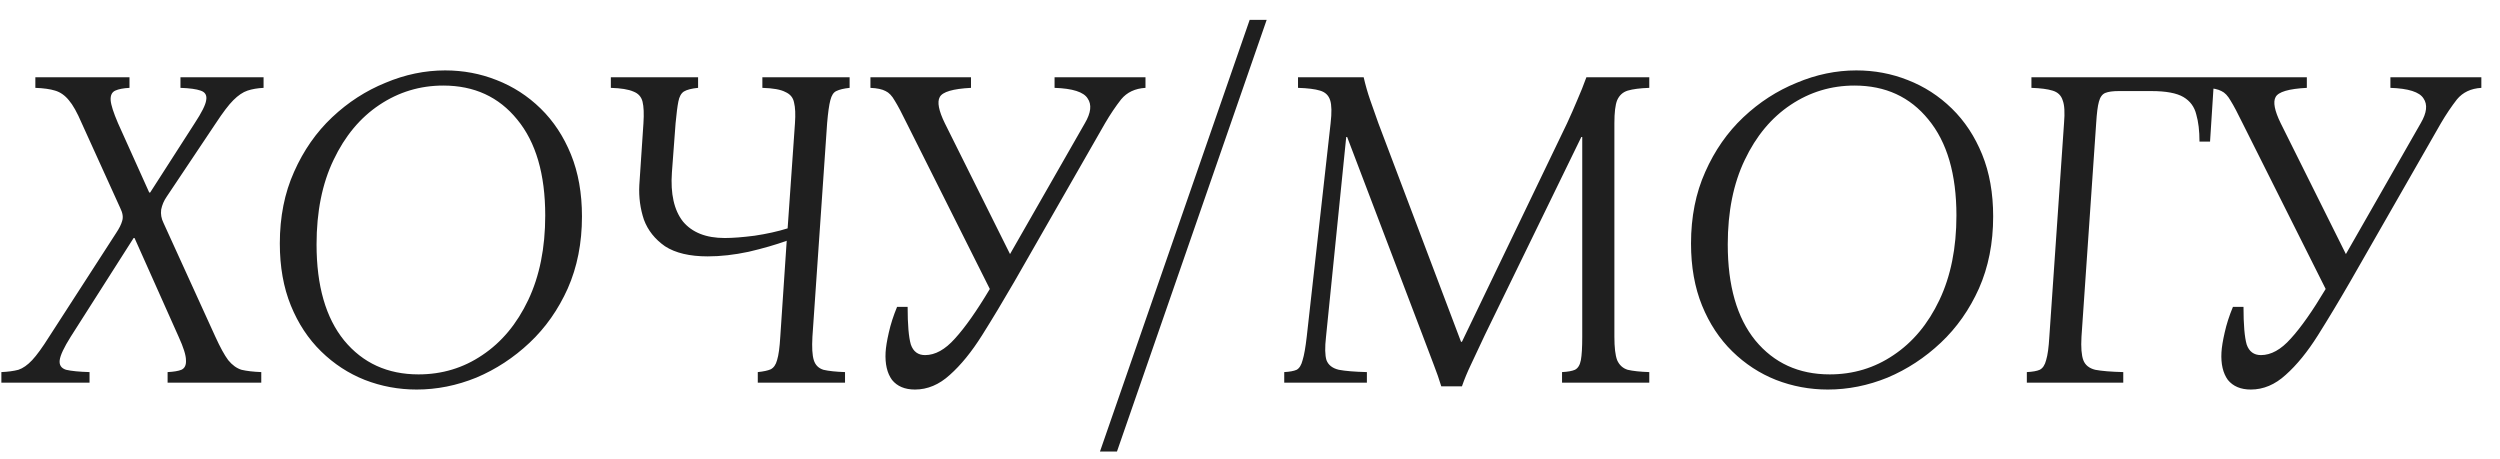 <?xml version="1.0" encoding="UTF-8"?> <svg xmlns="http://www.w3.org/2000/svg" width="98" height="18" viewBox="0 0 98 18" fill="none"><path d="M0.054 15V14.586C0.318 14.574 0.54 14.544 0.72 14.496C0.9 14.436 1.08 14.31 1.26 14.118C1.44 13.926 1.662 13.62 1.926 13.2L4.554 9.132C4.674 8.952 4.752 8.796 4.788 8.664C4.836 8.52 4.812 8.352 4.716 8.16L3.204 4.83C3.024 4.41 2.856 4.11 2.7 3.93C2.544 3.738 2.364 3.612 2.16 3.552C1.968 3.492 1.71 3.456 1.386 3.444V3.03H5.076V3.444C4.836 3.456 4.65 3.492 4.518 3.552C4.386 3.612 4.326 3.738 4.338 3.93C4.35 4.11 4.446 4.41 4.626 4.83L5.85 7.548H5.886L7.632 4.83C7.908 4.41 8.058 4.11 8.082 3.93C8.118 3.738 8.046 3.612 7.866 3.552C7.698 3.492 7.434 3.456 7.074 3.444V3.03H10.332V3.444C10.092 3.456 9.882 3.492 9.702 3.552C9.522 3.612 9.336 3.738 9.144 3.93C8.964 4.11 8.736 4.41 8.46 4.83L6.534 7.71C6.426 7.866 6.354 8.034 6.318 8.214C6.294 8.394 6.324 8.568 6.408 8.736L8.442 13.2C8.634 13.62 8.802 13.926 8.946 14.118C9.102 14.31 9.276 14.436 9.468 14.496C9.672 14.544 9.93 14.574 10.242 14.586V15H6.57V14.586C6.81 14.574 6.99 14.544 7.11 14.496C7.242 14.436 7.302 14.31 7.29 14.118C7.29 13.926 7.194 13.62 7.002 13.2L5.274 9.33H5.238L2.772 13.2C2.508 13.62 2.364 13.926 2.34 14.118C2.316 14.31 2.4 14.436 2.592 14.496C2.796 14.544 3.102 14.574 3.51 14.586V15H0.054ZM17.449 2.76C18.157 2.76 18.829 2.886 19.465 3.138C20.113 3.39 20.689 3.762 21.193 4.254C21.697 4.746 22.093 5.346 22.381 6.054C22.669 6.762 22.813 7.572 22.813 8.484C22.813 9.528 22.627 10.47 22.255 11.31C21.883 12.138 21.385 12.846 20.761 13.434C20.137 14.022 19.441 14.478 18.673 14.802C17.905 15.114 17.125 15.27 16.333 15.27C15.625 15.27 14.947 15.144 14.299 14.892C13.663 14.64 13.093 14.268 12.589 13.776C12.085 13.284 11.689 12.684 11.401 11.976C11.113 11.268 10.969 10.458 10.969 9.546C10.969 8.502 11.155 7.566 11.527 6.738C11.899 5.898 12.397 5.184 13.021 4.596C13.645 4.008 14.341 3.558 15.109 3.246C15.877 2.922 16.657 2.76 17.449 2.76ZM16.405 14.676C17.329 14.676 18.163 14.424 18.907 13.92C19.663 13.416 20.263 12.696 20.707 11.76C21.151 10.824 21.373 9.72 21.373 8.448C21.373 6.828 21.007 5.574 20.275 4.686C19.555 3.798 18.589 3.354 17.377 3.354C16.465 3.354 15.631 3.606 14.875 4.11C14.119 4.614 13.519 5.334 13.075 6.27C12.631 7.194 12.409 8.298 12.409 9.582C12.409 11.202 12.769 12.456 13.489 13.344C14.221 14.232 15.193 14.676 16.405 14.676ZM27.743 10.05C27.035 10.05 26.477 9.918 26.069 9.654C25.673 9.378 25.397 9.03 25.241 8.61C25.097 8.178 25.037 7.728 25.061 7.26L25.223 4.83C25.247 4.458 25.235 4.176 25.187 3.984C25.139 3.792 25.019 3.66 24.827 3.588C24.635 3.504 24.341 3.456 23.945 3.444V3.03H27.365V3.444C27.113 3.468 26.927 3.516 26.807 3.588C26.699 3.66 26.627 3.792 26.591 3.984C26.555 4.164 26.519 4.446 26.483 4.83L26.339 6.756C26.279 7.596 26.423 8.238 26.771 8.682C27.131 9.114 27.677 9.33 28.409 9.33C28.721 9.33 29.111 9.3 29.579 9.24C30.059 9.168 30.491 9.072 30.875 8.952L31.163 4.83C31.187 4.482 31.175 4.212 31.127 4.02C31.091 3.828 30.977 3.69 30.785 3.606C30.605 3.51 30.305 3.456 29.885 3.444V3.03H33.305V3.444C33.077 3.468 32.903 3.51 32.783 3.57C32.675 3.618 32.597 3.738 32.549 3.93C32.501 4.11 32.459 4.41 32.423 4.83L31.847 13.2C31.823 13.62 31.841 13.926 31.901 14.118C31.961 14.31 32.087 14.436 32.279 14.496C32.483 14.544 32.765 14.574 33.125 14.586V15H29.705V14.586C29.933 14.562 30.101 14.526 30.209 14.478C30.329 14.418 30.413 14.298 30.461 14.118C30.521 13.926 30.563 13.62 30.587 13.2L30.839 9.438C30.407 9.594 29.909 9.738 29.345 9.87C28.781 9.99 28.247 10.05 27.743 10.05ZM35.867 15.27C35.471 15.27 35.171 15.144 34.967 14.892C34.775 14.628 34.691 14.268 34.715 13.812C34.727 13.608 34.769 13.35 34.841 13.038C34.913 12.714 35.021 12.378 35.165 12.03H35.579C35.579 12.726 35.621 13.218 35.705 13.506C35.801 13.782 35.987 13.92 36.263 13.92C36.659 13.92 37.049 13.704 37.433 13.272C37.829 12.84 38.285 12.192 38.801 11.328L35.543 4.83C35.351 4.434 35.195 4.14 35.075 3.948C34.967 3.756 34.847 3.63 34.715 3.57C34.583 3.498 34.385 3.456 34.121 3.444V3.03H38.063V3.444C37.355 3.48 36.947 3.6 36.839 3.804C36.731 3.996 36.797 4.338 37.037 4.83L39.593 9.96L42.527 4.83C42.767 4.422 42.803 4.098 42.635 3.858C42.479 3.606 42.047 3.468 41.339 3.444V3.03H44.903V3.444C44.495 3.468 44.177 3.618 43.949 3.894C43.733 4.17 43.523 4.482 43.319 4.83L39.773 11.022C39.329 11.79 38.903 12.498 38.495 13.146C38.087 13.794 37.667 14.31 37.235 14.694C36.815 15.078 36.359 15.27 35.867 15.27ZM48.987 0.78H49.653L43.785 17.7H43.119L48.987 0.78ZM56.498 15.144C56.414 14.868 56.318 14.592 56.21 14.316C56.102 14.028 55.952 13.632 55.76 13.128L52.808 5.37H52.772L51.98 13.2C51.932 13.62 51.938 13.926 51.998 14.118C52.07 14.31 52.232 14.436 52.484 14.496C52.736 14.544 53.102 14.574 53.582 14.586V15H50.342V14.586C50.558 14.574 50.72 14.544 50.828 14.496C50.936 14.436 51.014 14.31 51.062 14.118C51.122 13.926 51.176 13.62 51.224 13.2L52.16 4.83C52.208 4.41 52.202 4.11 52.142 3.93C52.082 3.738 51.95 3.612 51.746 3.552C51.554 3.492 51.266 3.456 50.882 3.444V3.03H53.456C53.528 3.342 53.612 3.636 53.708 3.912C53.804 4.188 53.912 4.494 54.032 4.83L57.272 13.398H57.308L61.43 4.83C61.574 4.518 61.706 4.218 61.826 3.93C61.958 3.63 62.078 3.33 62.186 3.03H64.652V3.444C64.292 3.456 64.01 3.492 63.806 3.552C63.614 3.612 63.476 3.738 63.392 3.93C63.32 4.11 63.284 4.41 63.284 4.83V13.2C63.284 13.62 63.32 13.926 63.392 14.118C63.476 14.31 63.614 14.436 63.806 14.496C64.01 14.544 64.292 14.574 64.652 14.586V15H61.232V14.586C61.46 14.574 61.628 14.544 61.736 14.496C61.856 14.436 61.934 14.31 61.97 14.118C62.006 13.926 62.024 13.62 62.024 13.2V5.37H61.988L58.208 13.128C57.968 13.632 57.782 14.028 57.65 14.316C57.518 14.592 57.404 14.868 57.308 15.144H56.498ZM72.768 2.76C73.476 2.76 74.148 2.886 74.784 3.138C75.432 3.39 76.008 3.762 76.512 4.254C77.016 4.746 77.412 5.346 77.7 6.054C77.988 6.762 78.132 7.572 78.132 8.484C78.132 9.528 77.946 10.47 77.574 11.31C77.202 12.138 76.704 12.846 76.08 13.434C75.456 14.022 74.76 14.478 73.992 14.802C73.224 15.114 72.444 15.27 71.652 15.27C70.944 15.27 70.266 15.144 69.618 14.892C68.982 14.64 68.412 14.268 67.908 13.776C67.404 13.284 67.008 12.684 66.72 11.976C66.432 11.268 66.288 10.458 66.288 9.546C66.288 8.502 66.474 7.566 66.846 6.738C67.218 5.898 67.716 5.184 68.34 4.596C68.964 4.008 69.66 3.558 70.428 3.246C71.196 2.922 71.976 2.76 72.768 2.76ZM71.724 14.676C72.648 14.676 73.482 14.424 74.226 13.92C74.982 13.416 75.582 12.696 76.026 11.76C76.47 10.824 76.692 9.72 76.692 8.448C76.692 6.828 76.326 5.574 75.594 4.686C74.874 3.798 73.908 3.354 72.696 3.354C71.784 3.354 70.95 3.606 70.194 4.11C69.438 4.614 68.838 5.334 68.394 6.27C67.95 7.194 67.728 8.298 67.728 9.582C67.728 11.202 68.088 12.456 68.808 13.344C69.54 14.232 70.512 14.676 71.724 14.676ZM79.452 15V14.586C79.68 14.574 79.848 14.544 79.956 14.496C80.076 14.436 80.16 14.31 80.208 14.118C80.268 13.926 80.31 13.62 80.334 13.2L80.91 4.83C80.946 4.41 80.928 4.11 80.856 3.93C80.796 3.738 80.664 3.612 80.46 3.552C80.268 3.492 79.992 3.456 79.632 3.444V3.03H86.796L86.634 5.55H86.22C86.22 5.13 86.178 4.776 86.094 4.488C86.022 4.188 85.854 3.96 85.59 3.804C85.326 3.648 84.906 3.57 84.33 3.57H83.052C82.824 3.57 82.65 3.594 82.53 3.642C82.41 3.69 82.326 3.804 82.278 3.984C82.23 4.152 82.194 4.434 82.17 4.83L81.594 13.2C81.57 13.62 81.594 13.926 81.666 14.118C81.738 14.31 81.894 14.436 82.134 14.496C82.386 14.544 82.752 14.574 83.232 14.586V15H79.452ZM88.233 15.27C87.837 15.27 87.537 15.144 87.332 14.892C87.141 14.628 87.056 14.268 87.081 13.812C87.093 13.608 87.135 13.35 87.207 13.038C87.278 12.714 87.386 12.378 87.531 12.03H87.945C87.945 12.726 87.987 13.218 88.07 13.506C88.166 13.782 88.353 13.92 88.629 13.92C89.025 13.92 89.415 13.704 89.799 13.272C90.195 12.84 90.65 12.192 91.166 11.328L87.909 4.83C87.716 4.434 87.561 4.14 87.441 3.948C87.332 3.756 87.213 3.63 87.081 3.57C86.948 3.498 86.751 3.456 86.487 3.444V3.03H90.428V3.444C89.721 3.48 89.312 3.6 89.204 3.804C89.097 3.996 89.162 4.338 89.403 4.83L91.959 9.96L94.892 4.83C95.132 4.422 95.168 4.098 95.001 3.858C94.844 3.606 94.412 3.468 93.704 3.444V3.03H97.269V3.444C96.861 3.468 96.543 3.618 96.314 3.894C96.099 4.17 95.888 4.482 95.684 4.83L92.138 11.022C91.695 11.79 91.269 12.498 90.861 13.146C90.453 13.794 90.032 14.31 89.6 14.694C89.18 15.078 88.725 15.27 88.233 15.27Z" fill="#1F1F1F"></path></svg> 
